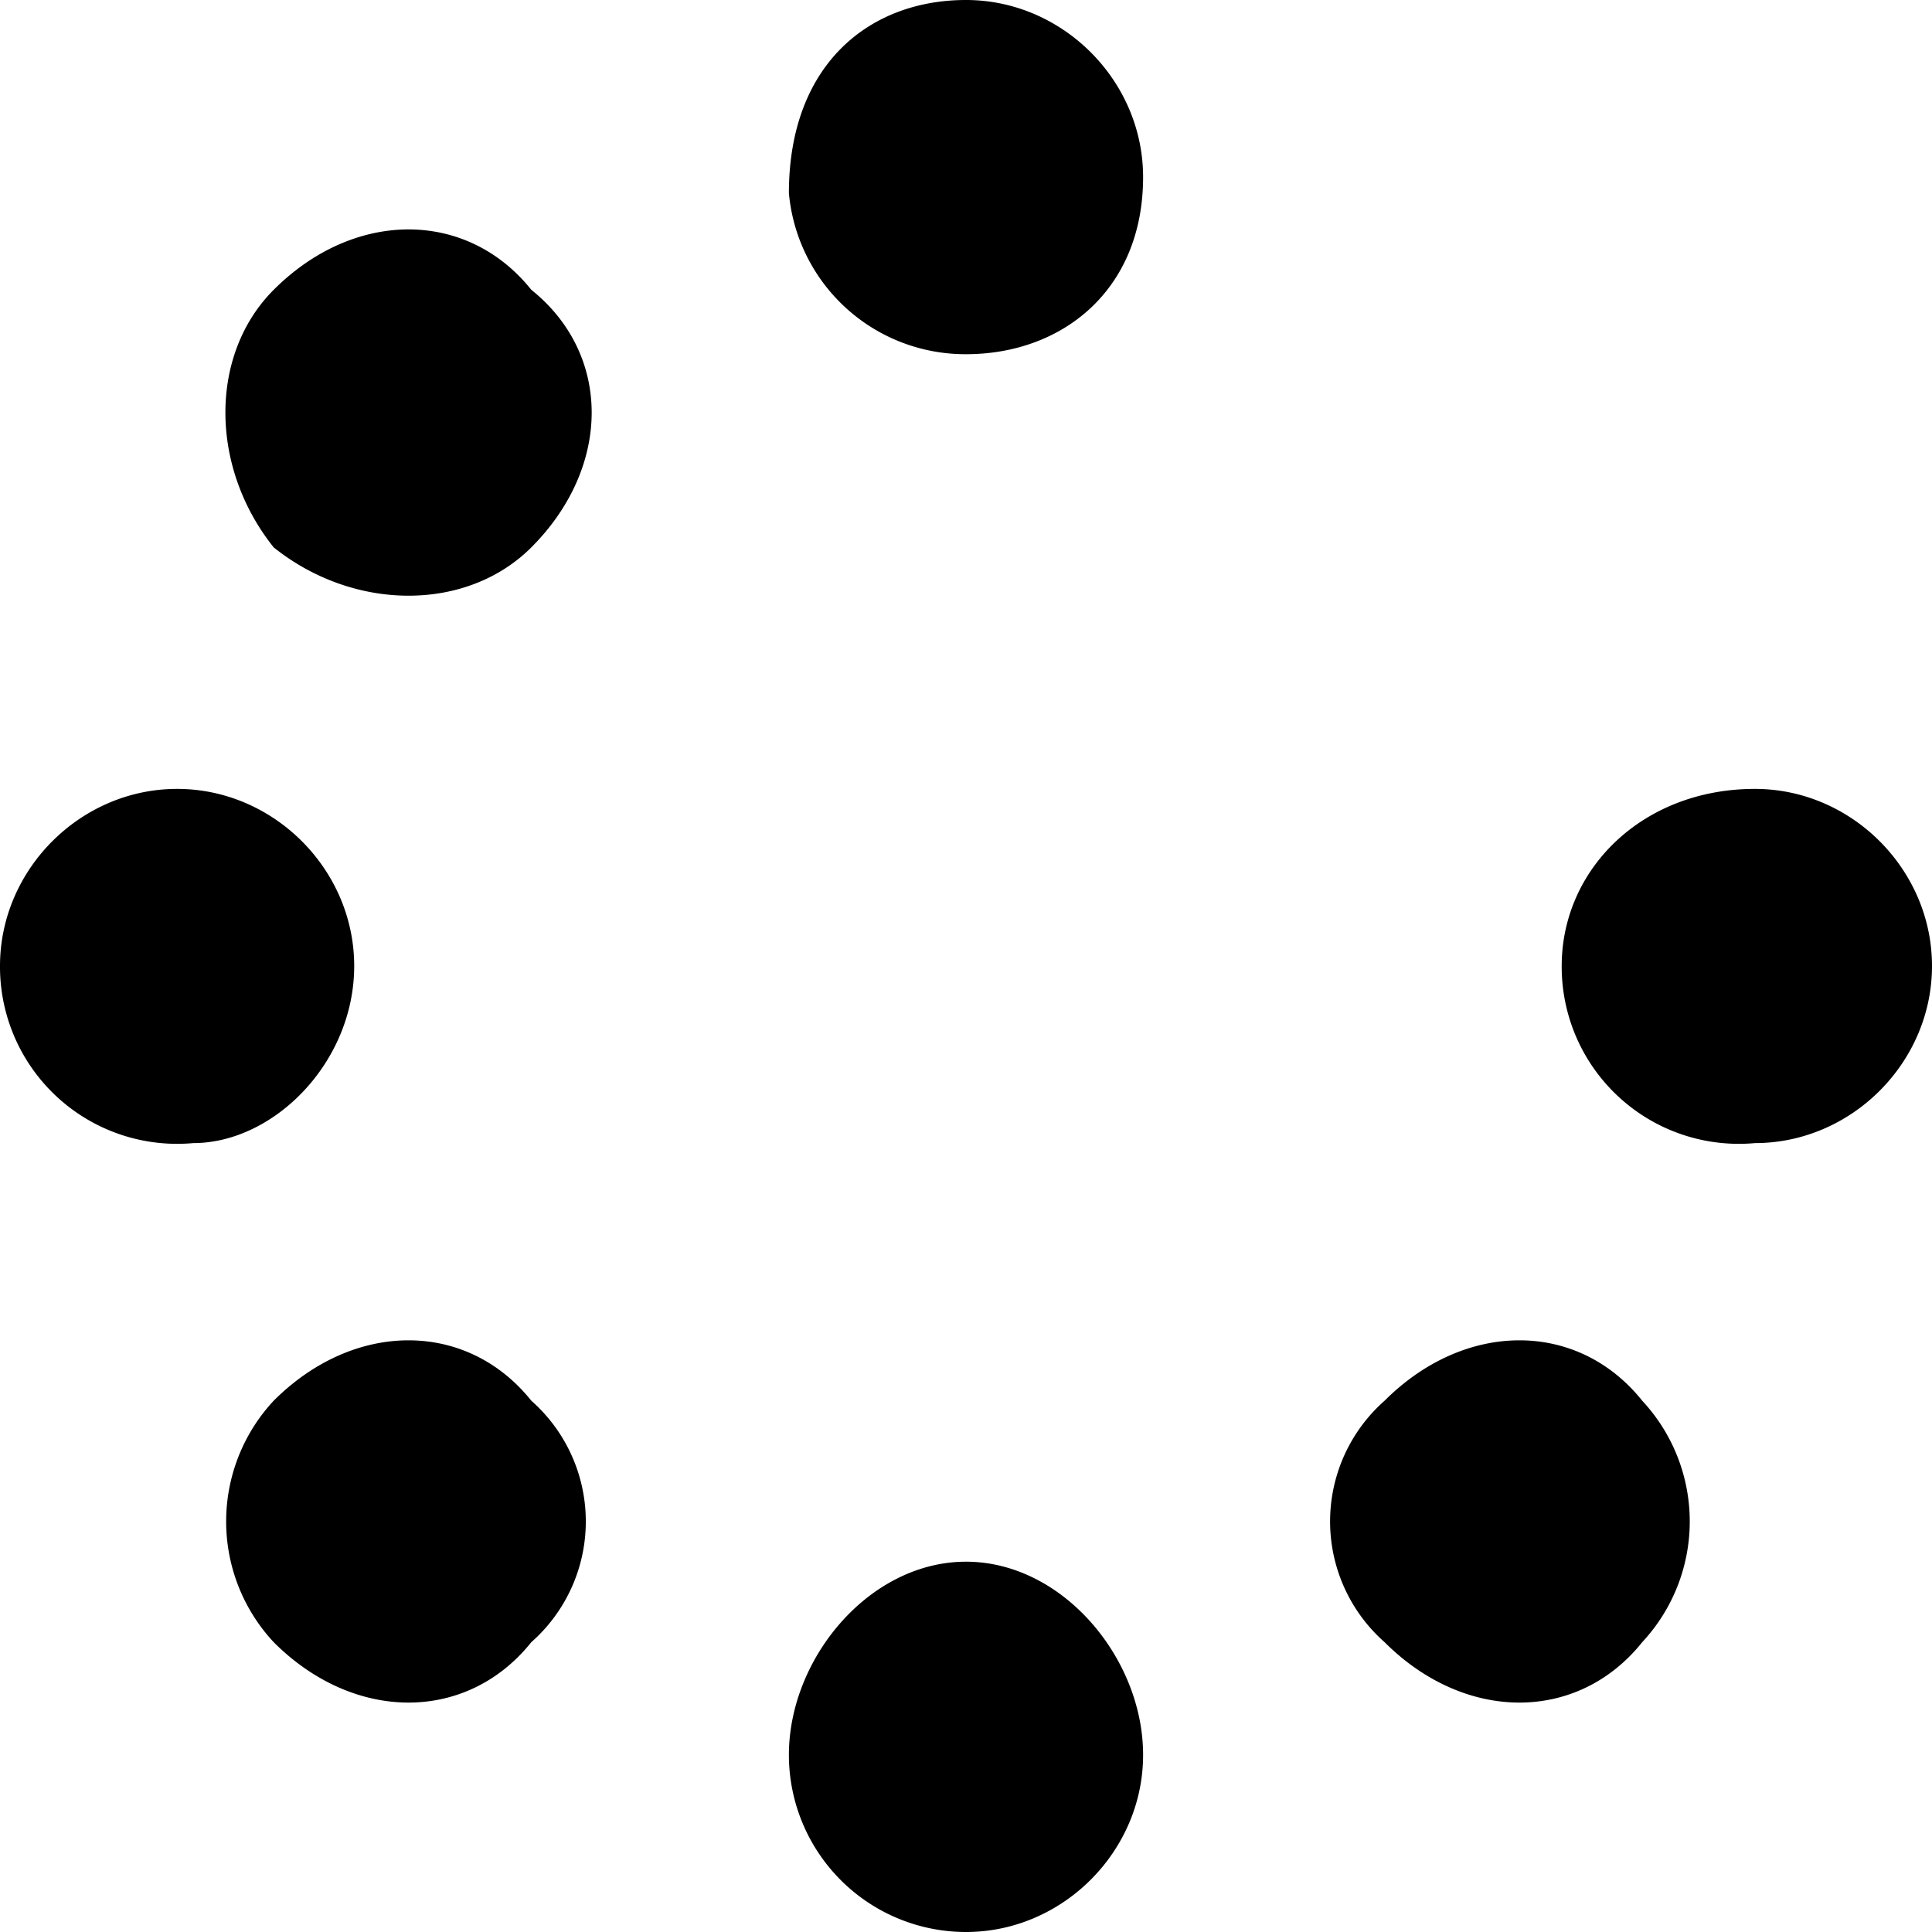 <svg width="45.4" height="45.4" viewBox="0 0 12 12" xmlns="http://www.w3.org/2000/svg"><path d="M7.1 1.1c0 .7-.5 1.1-1.1 1.1a1.1 1.1 0 0 1-1.1-1C4.9.4 5.4 0 6 0c.6 0 1.1.5 1.1 1.1Zm0 9.8c0 .6-.5 1.1-1.1 1.1a1.1 1.1 0 0 1-1.1-1.1c0-.6.5-1.2 1.1-1.2.6 0 1.1.6 1.1 1.2zM0 6c0-.6.5-1.1 1.1-1.1.6 0 1.1.5 1.1 1.1 0 .6-.5 1.1-1 1.1A1.1 1.1 0 0 1 0 6Zm12 0c0 .6-.5 1.1-1.1 1.1A1.1 1.1 0 0 1 9.7 6c0-.6.5-1.1 1.2-1.1.6 0 1.1.5 1.1 1.1ZM1.7 10.2a1.1 1.1 0 0 1 0-1.5c.5-.5 1.2-.5 1.6 0a1 1 0 0 1 0 1.5c-.4.5-1.1.5-1.6 0zm1.6-6.8c-.4.4-1.1.4-1.6 0-.4-.5-.4-1.2 0-1.6.5-.5 1.2-.5 1.6 0 .5.4.5 1.1 0 1.6zm5.3 5.3c.5-.5 1.2-.5 1.6 0a1.1 1.1 0 0 1 0 1.5c-.4.5-1.1.5-1.6 0a1 1 0 0 1 0-1.5z"/></svg>